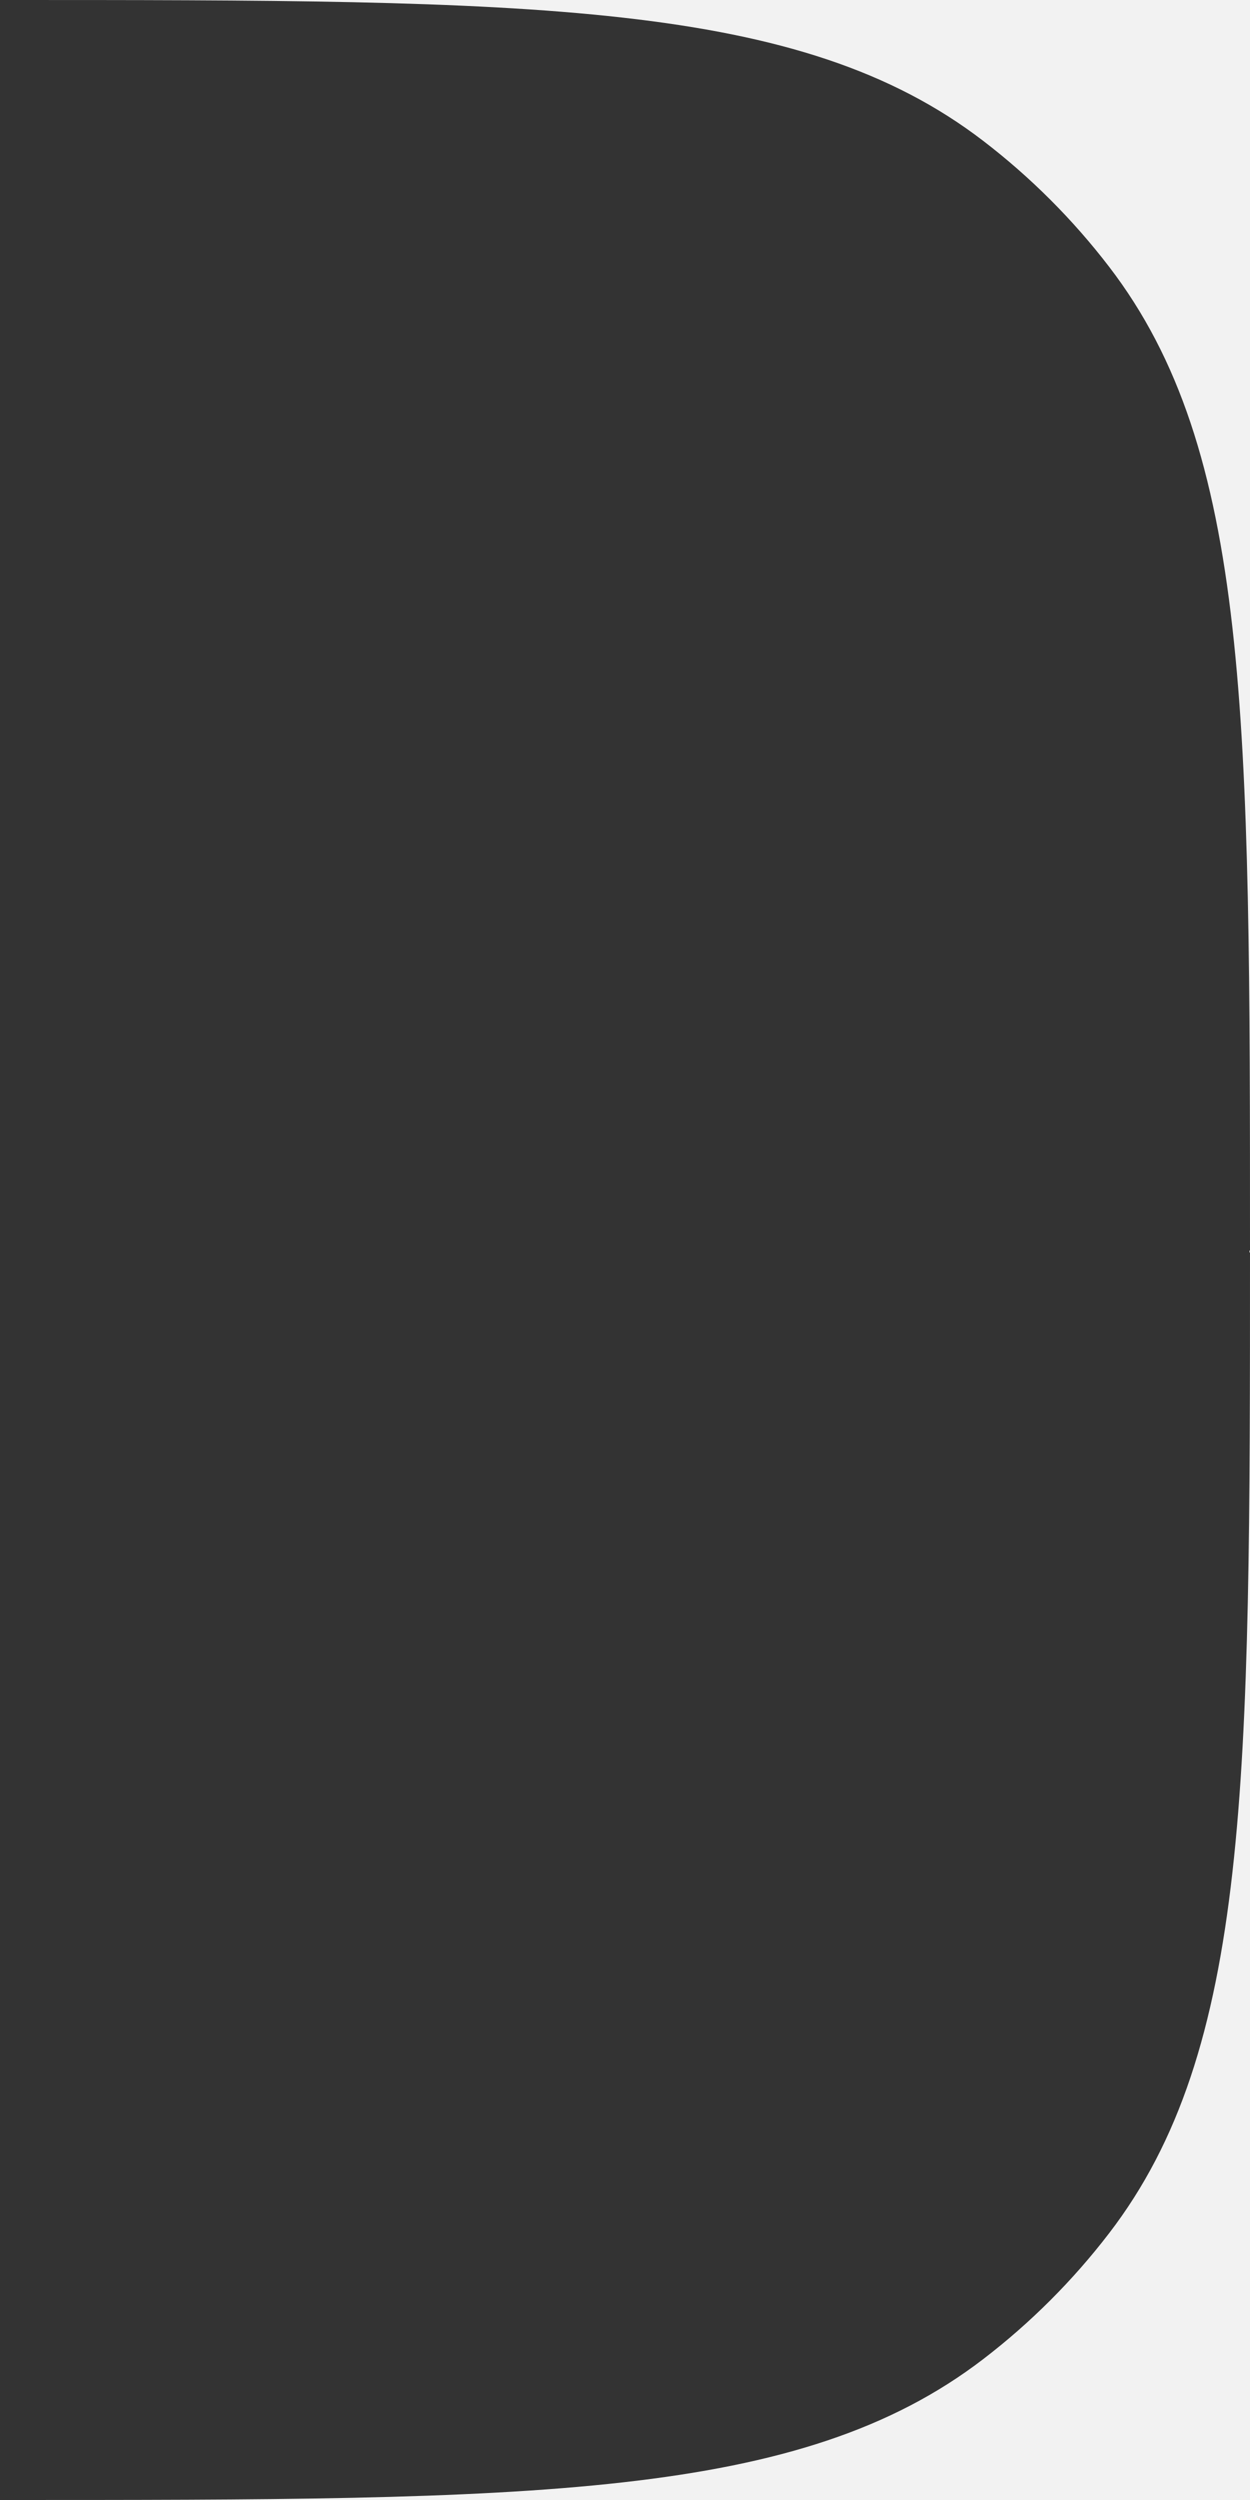 <svg width="33" height="66" viewBox="0 0 33 66" fill="none" xmlns="http://www.w3.org/2000/svg">
<rect x="0" y="0" width="33" height="66" fill="#333333" stroke="none"/>
<path fill-rule="evenodd" clip-rule="evenodd" d="M0 0H33V33V66H0C14.073 66 21.11 66 25.958 62.28C27.206 61.323 28.323 60.206 29.28 58.958C33 54.11 33 47.074 33 33C33 18.927 33 11.89 29.28 7.042C28.323 5.794 27.206 4.677 25.958 3.72C21.11 0 14.073 0 0 0Z" fill="#F2F2F2"/>
</svg>
